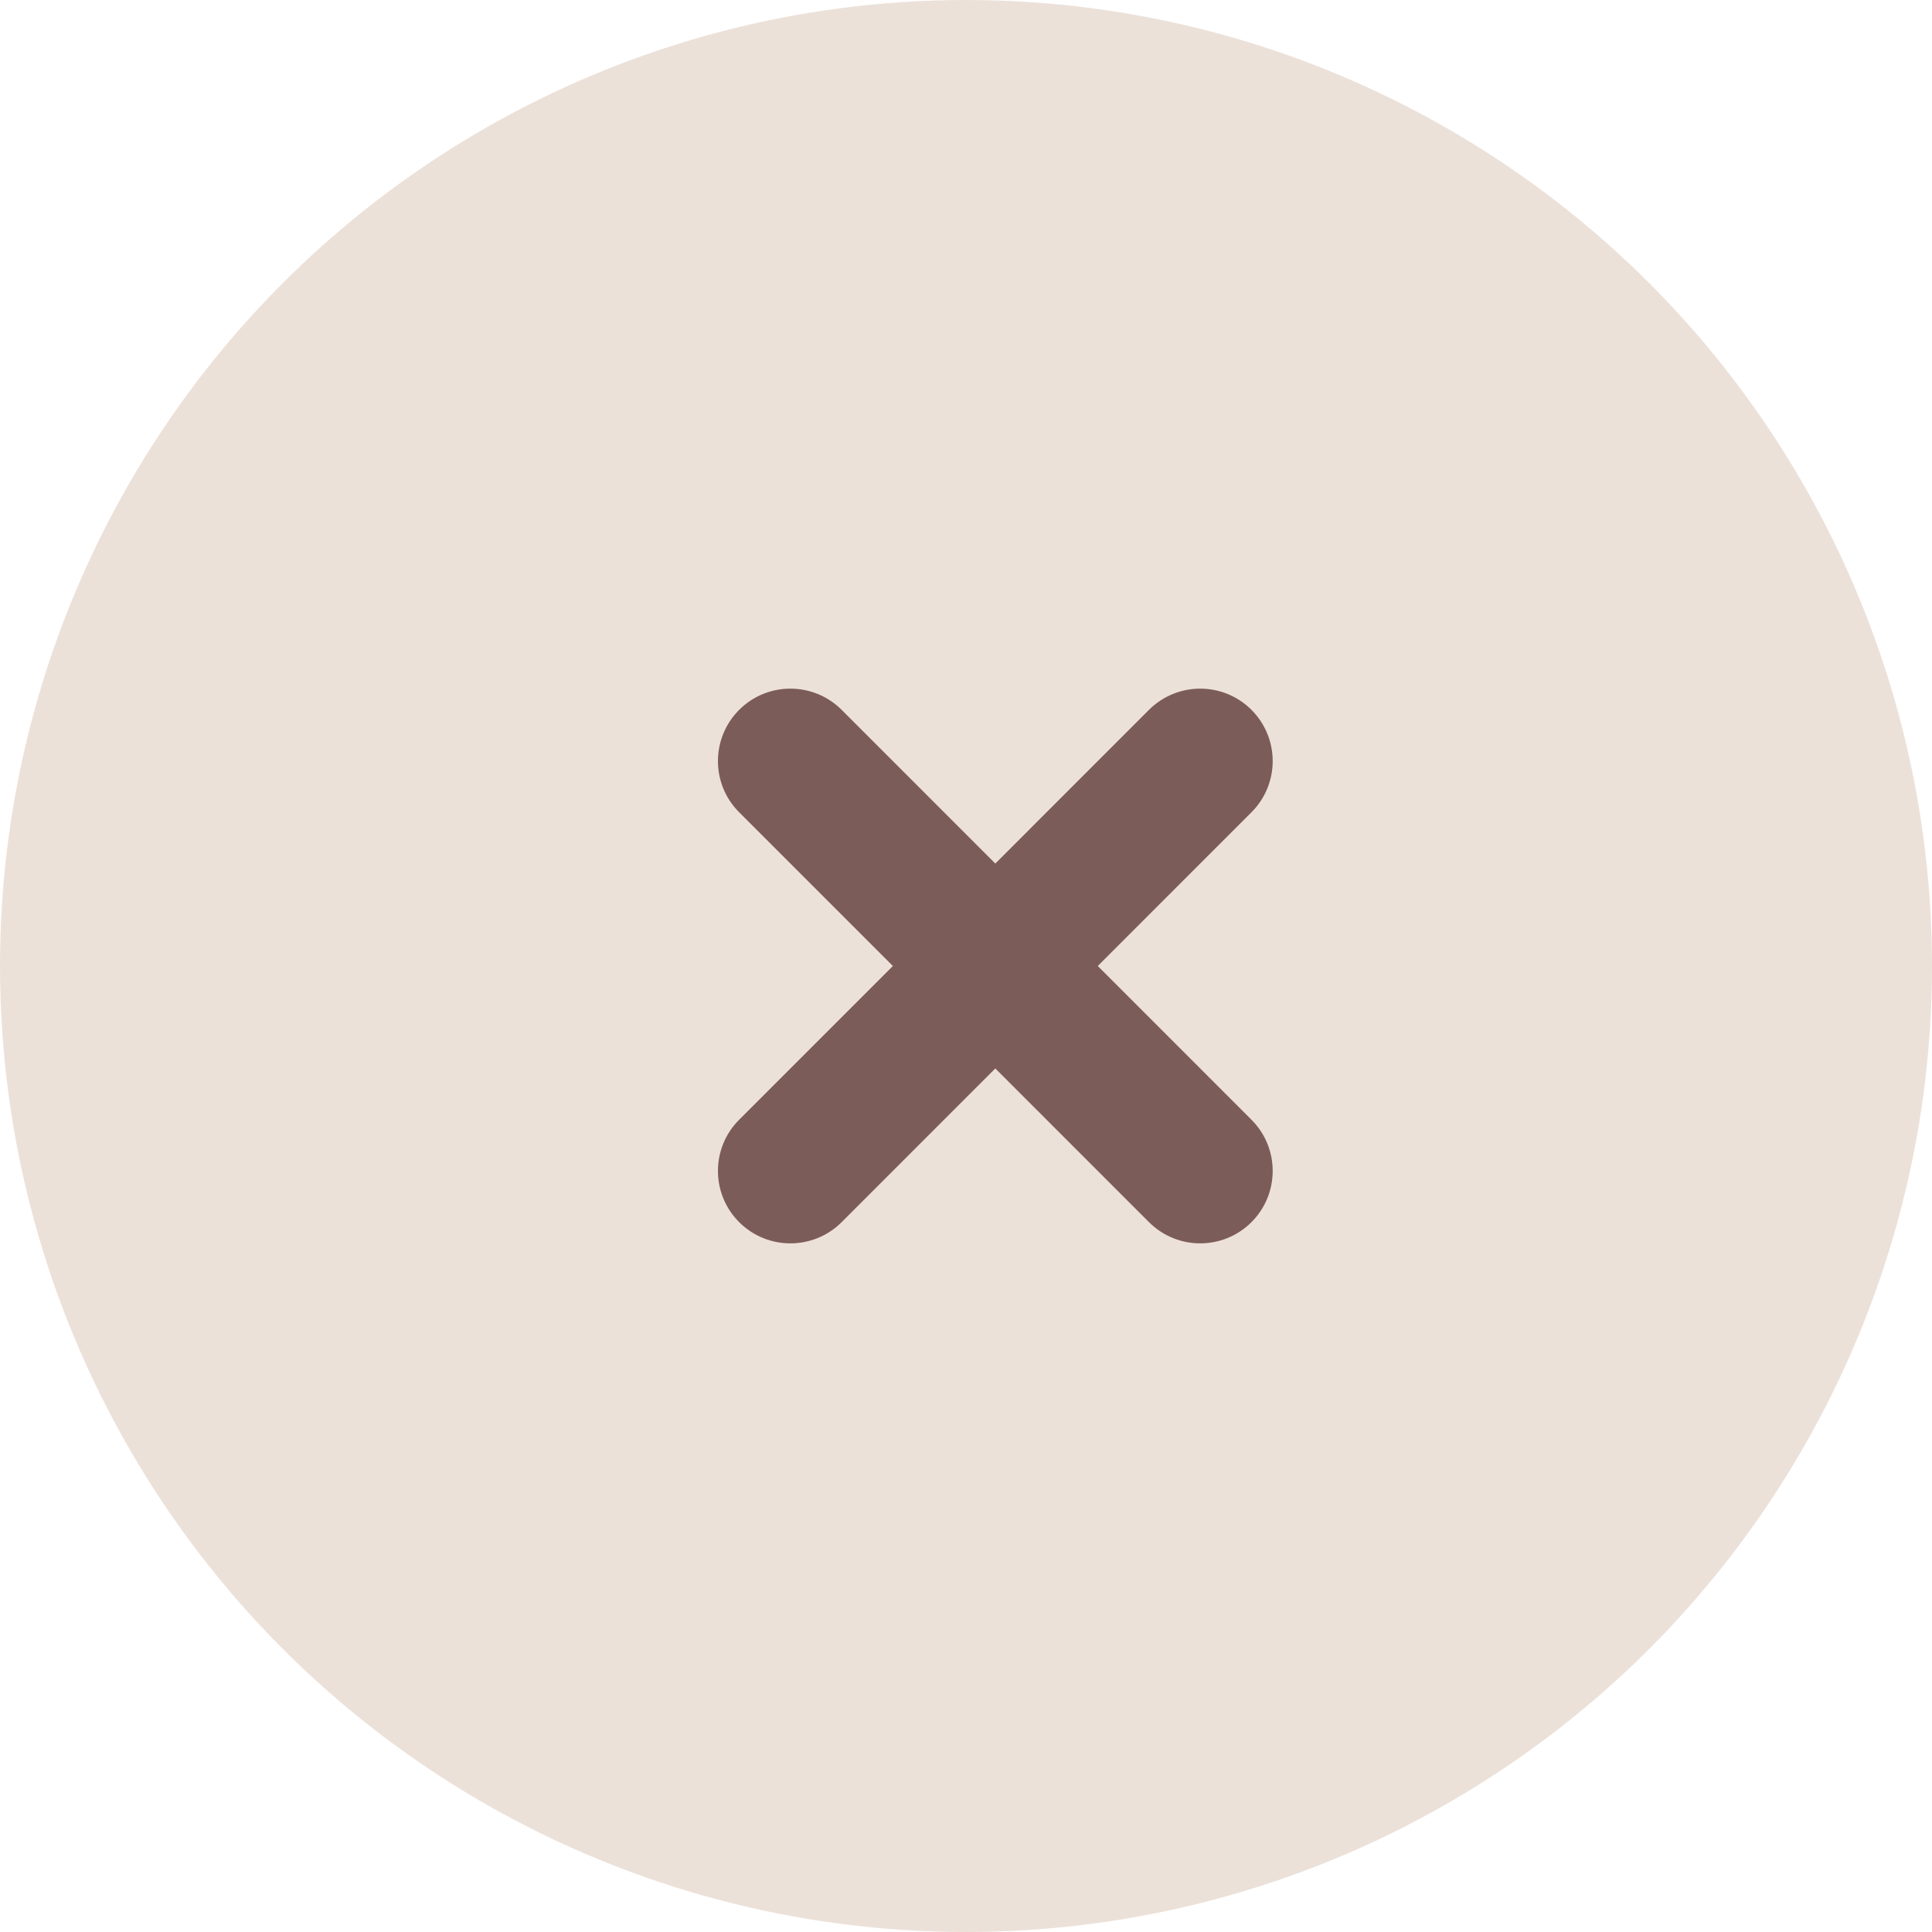<?xml version="1.0" encoding="UTF-8"?> <svg xmlns="http://www.w3.org/2000/svg" width="32" height="32" viewBox="0 0 32 32" fill="none"><circle cx="16" cy="16" r="16" fill="#ECE1D9"></circle><path d="M12.243 20.243C11.774 19.774 11.774 19.014 12.243 18.546L19.031 11.757C19.5 11.289 20.259 11.289 20.728 11.757C21.197 12.226 21.197 12.986 20.728 13.454L13.94 20.243C13.471 20.711 12.711 20.711 12.243 20.243Z" fill="#7C5C59"></path><path d="M20.728 20.243C20.259 20.711 19.5 20.711 19.031 20.243L12.243 13.454C11.774 12.986 11.774 12.226 12.243 11.757C12.711 11.289 13.471 11.289 13.94 11.757L20.728 18.546C21.197 19.014 21.197 19.774 20.728 20.243Z" fill="#7C5C59"></path></svg> 